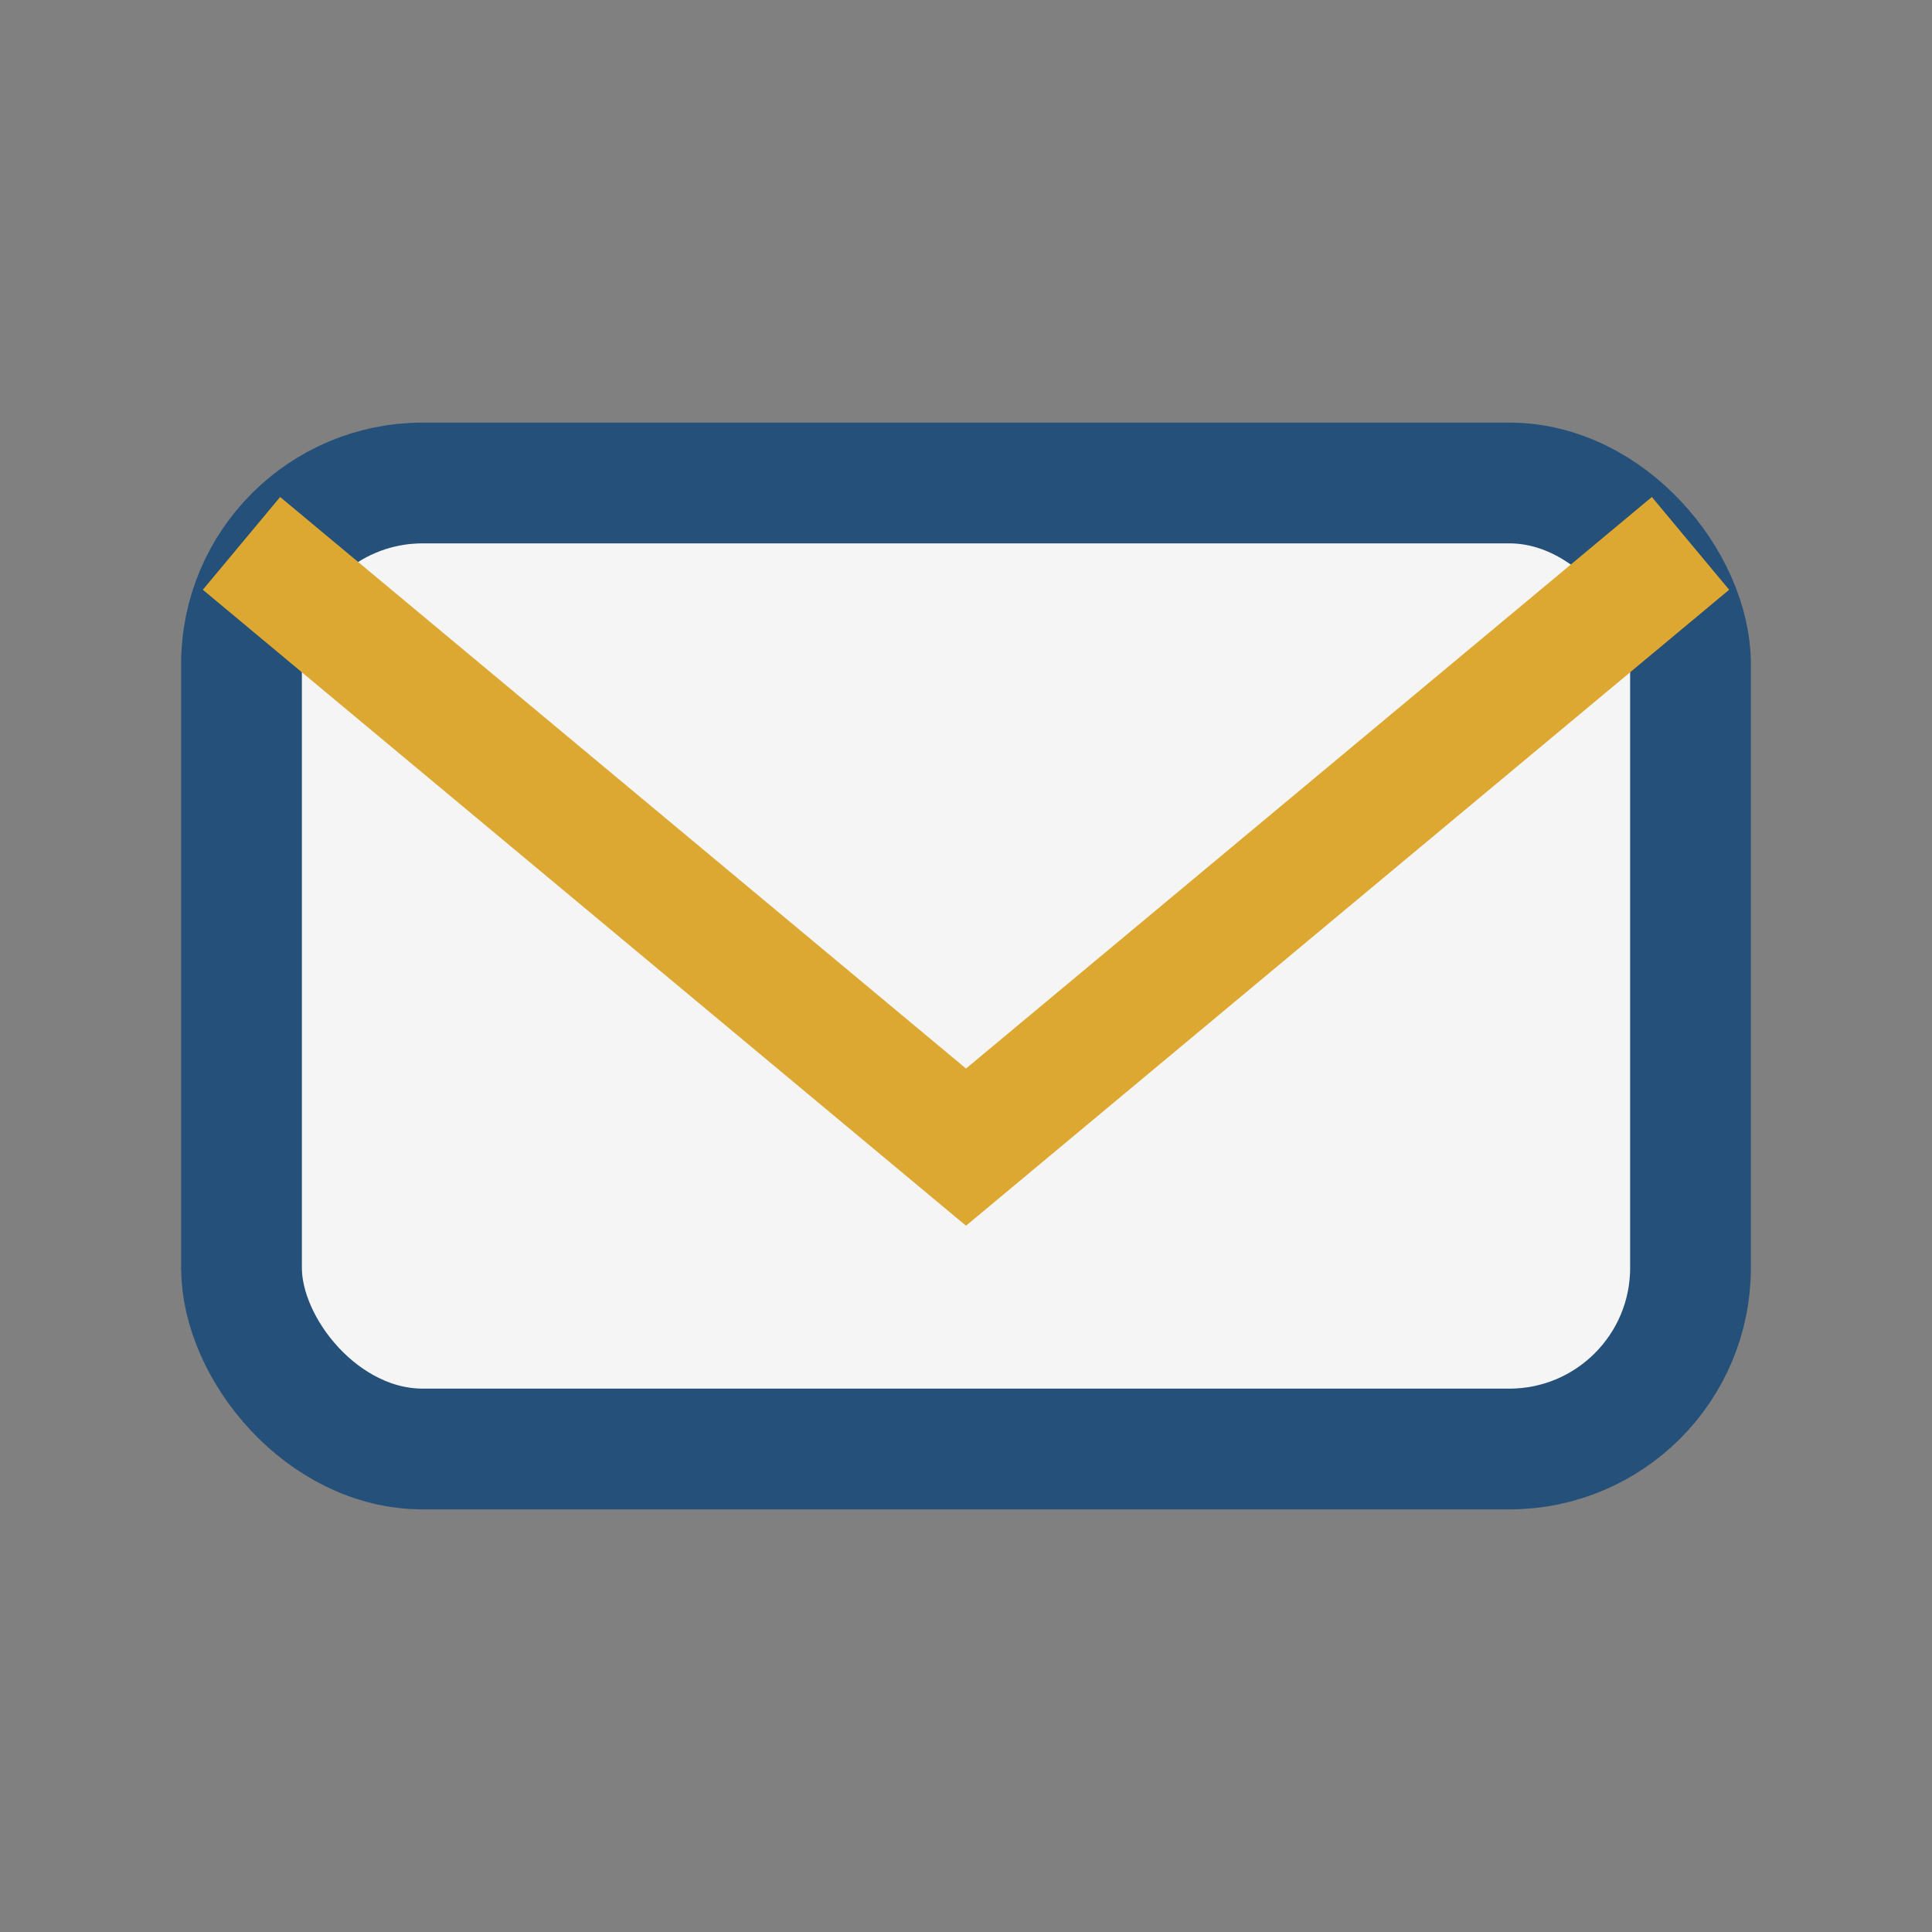 <?xml version="1.0" encoding="UTF-8"?>
<svg xmlns="http://www.w3.org/2000/svg" width="32" height="32" viewBox="0 0 32 32"><rect x="0" y="0" width="32" height="32" fill="#808080" stroke="none"/><rect x="4" y="8" width="24" height="16" rx="3" fill="#F5F5F5" stroke="#25507A" stroke-width="2"/><path d="M4 9l12 10 12-10" stroke="#DCA832" stroke-width="2" fill="none"/></svg>